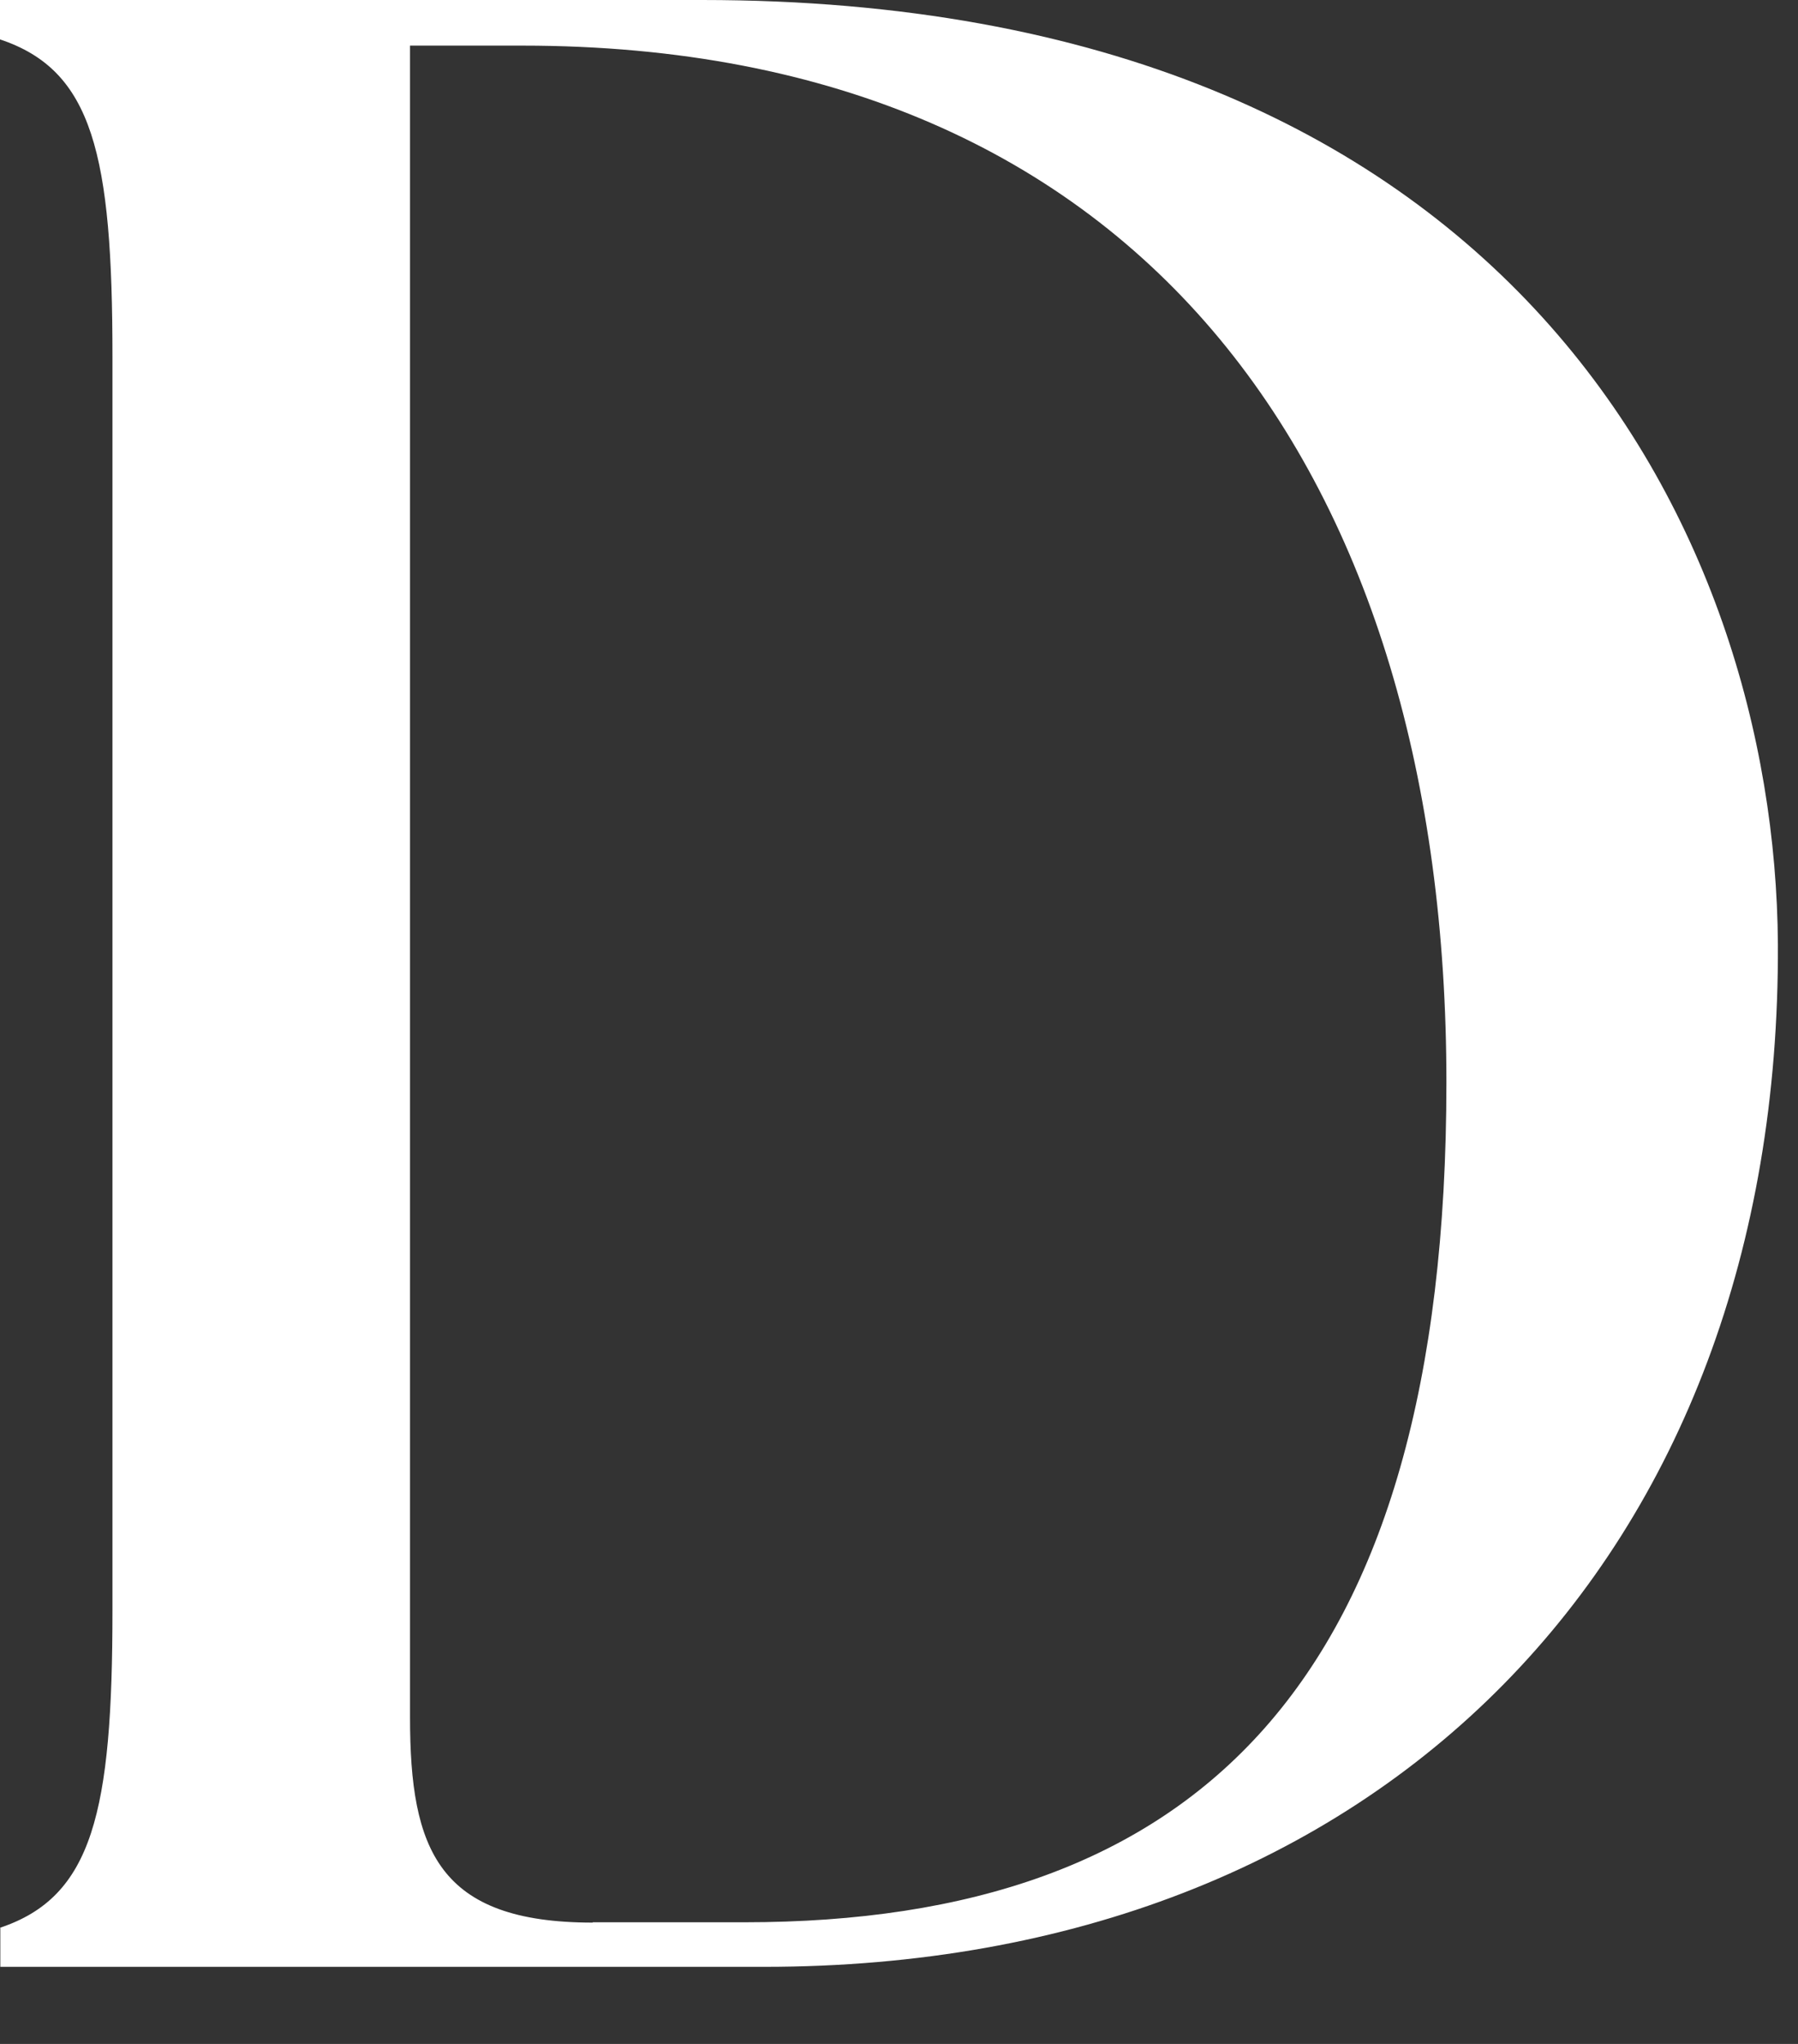 <svg xmlns="http://www.w3.org/2000/svg" width="22" height="25" viewBox="0 0 22 25" fill="none"><rect x="0" y="0" width="22" height="25" fill="#333333" stroke="none"/><path d="M0 23.579C1.133 23.201 1.376 22.169 1.376 19.695V4.367C1.376 1.892 1.137 0.86 0 0.482V0H8.591C18.486 0 21.721 6.494 21.754 11.548C21.788 19.007 16.909 24.057 9.35 24.057H0.004V23.575L0 23.579ZM7.253 23.512H9.107C14.64 23.512 17.698 20.592 17.698 13.239C17.698 5.885 14.057 0.558 6.393 0.558H5.017V21.008C5.017 22.622 5.361 23.516 7.253 23.516V23.512Z" fill="white"></path></svg>
